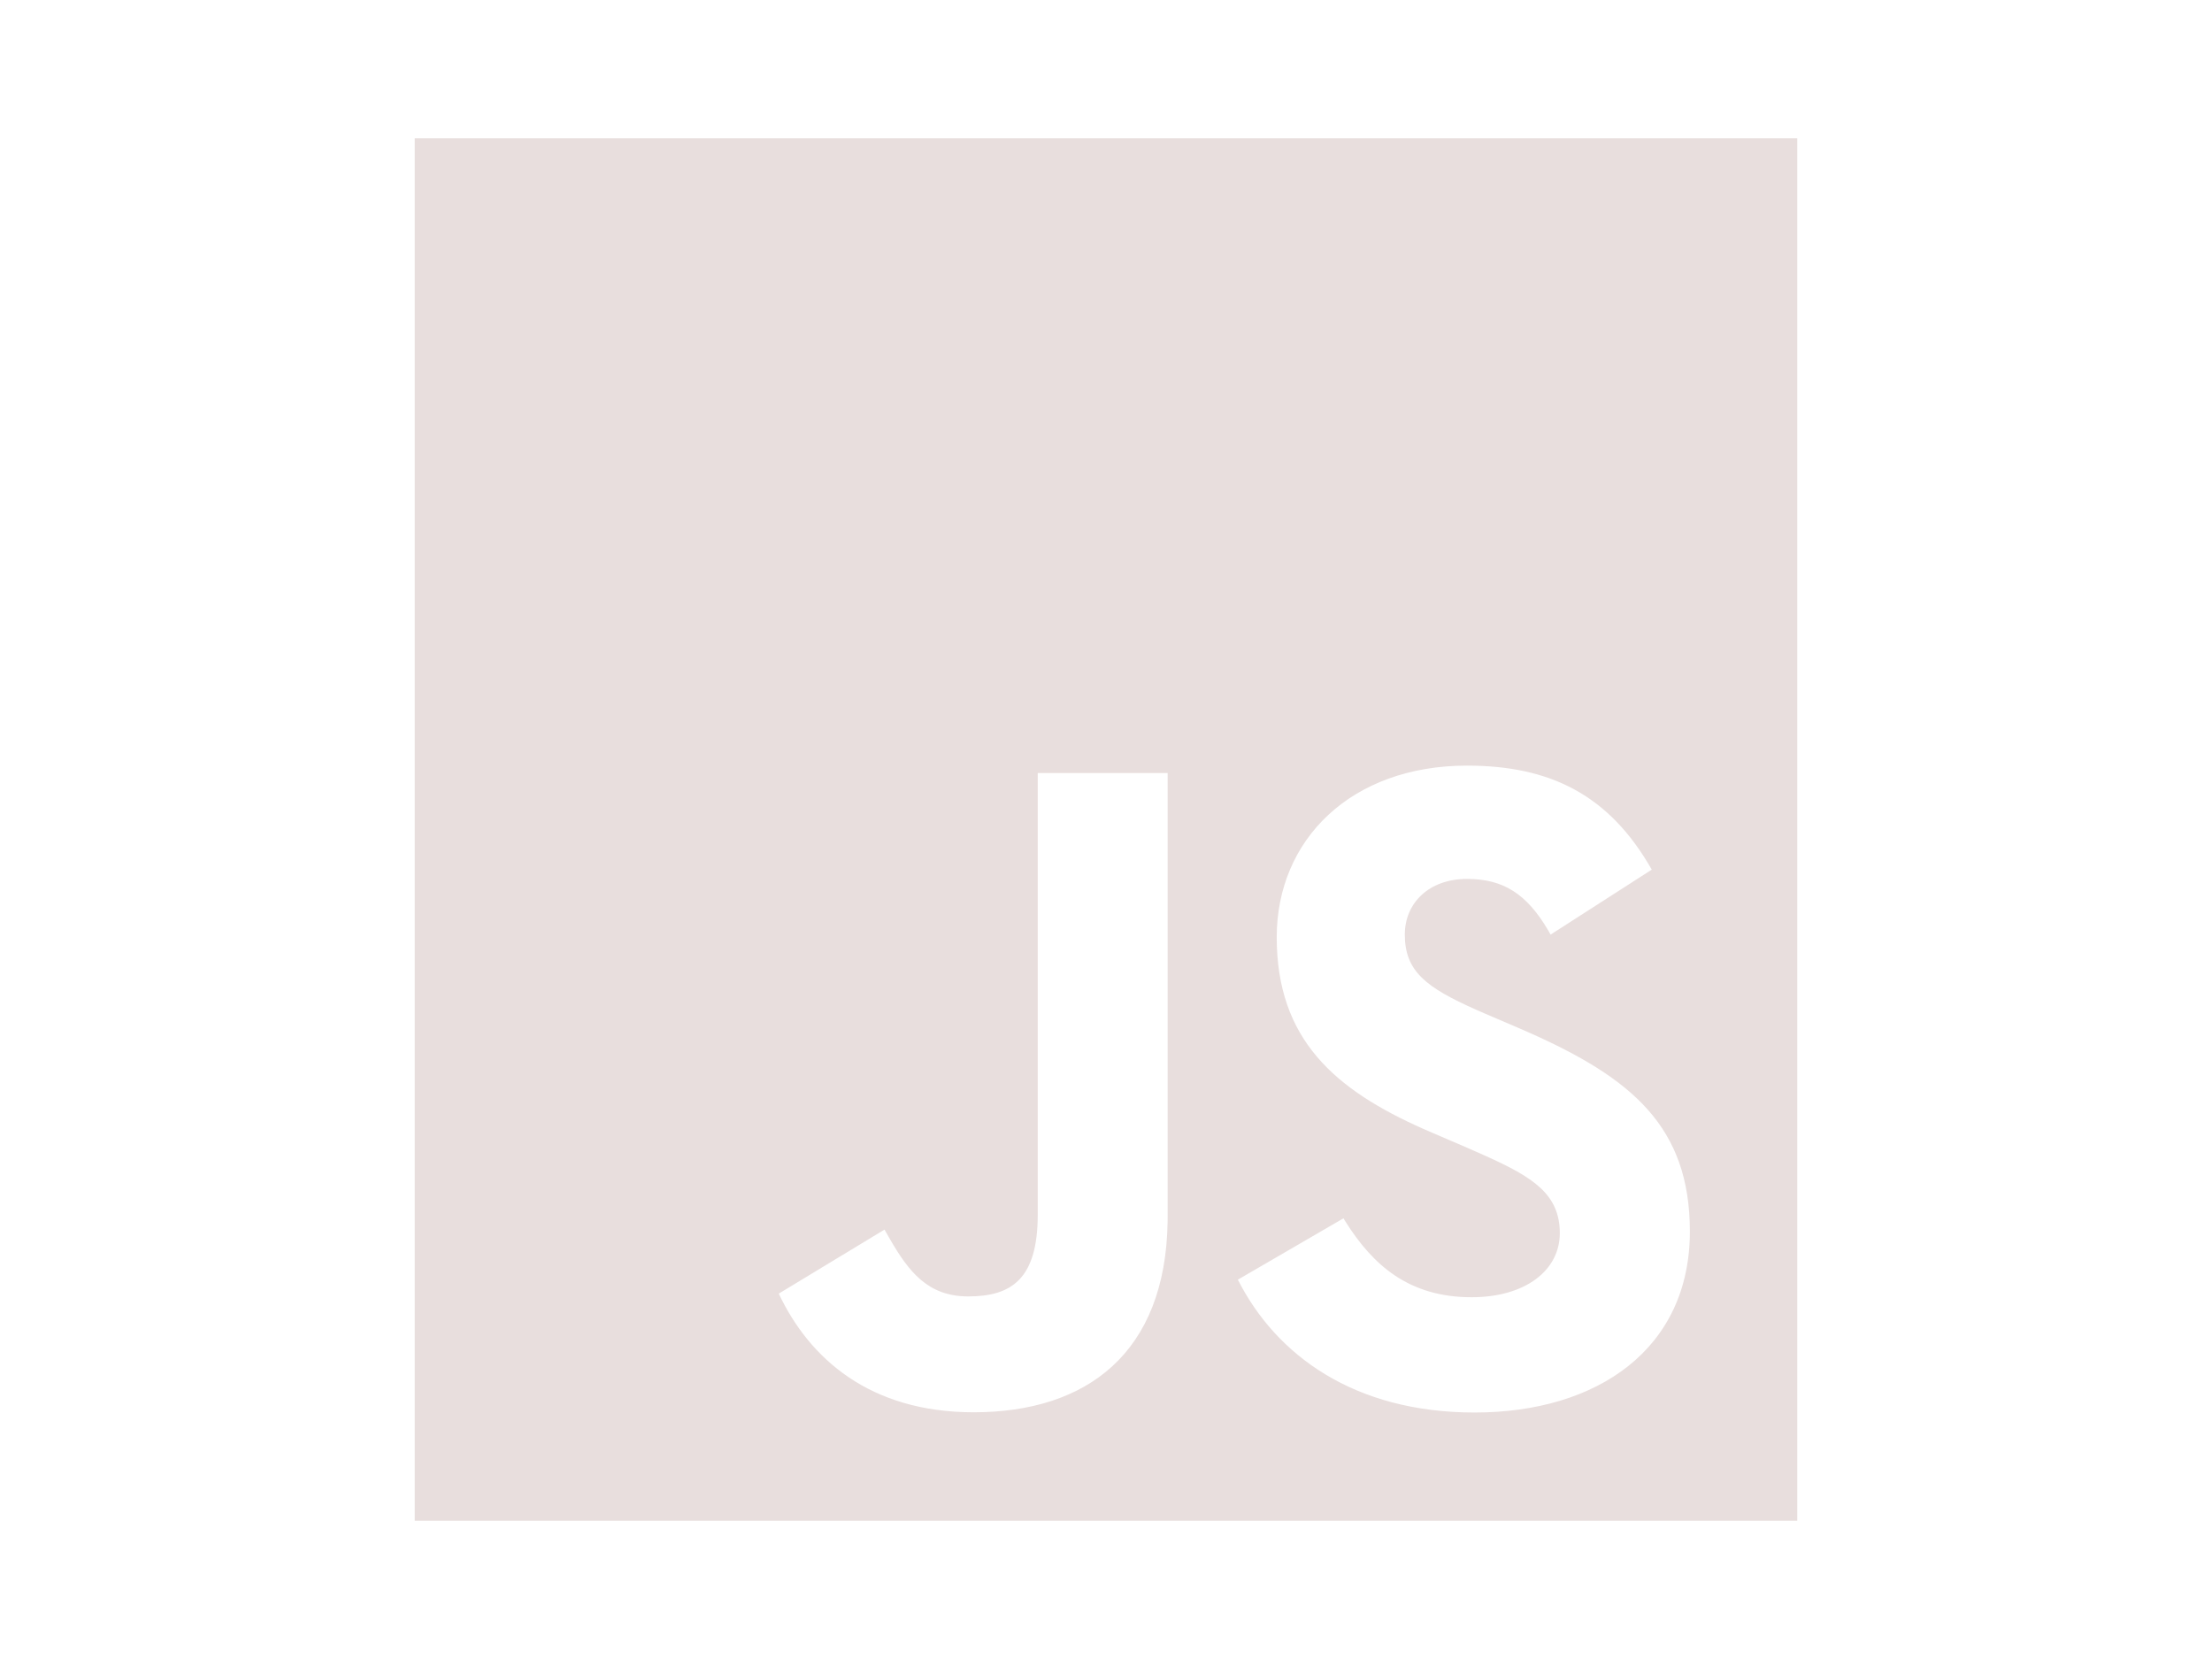 <svg xmlns="http://www.w3.org/2000/svg" width="160" height="120" viewBox="0 0 160 120">
  <path fill="#E8DEDD" d="M130,10 L130,110 L30,110 L30,10 L130,10 Z M106.111,55.379 C97.719,55.379 92.349,60.744 92.349,67.792 C92.349,75.188 96.559,78.816 102.964,81.659 L103.635,81.951 L105.984,82.959 L107.473,83.617 C110.855,85.143 112.825,86.368 112.825,89.197 C112.825,91.886 110.338,93.832 106.444,93.832 C101.928,93.832 99.325,91.537 97.331,88.377 L97.175,88.125 L89.538,92.562 C92.297,98.013 97.935,102.171 106.662,102.171 C115.587,102.171 122.233,97.537 122.233,89.076 C122.233,81.482 118.012,77.968 110.503,74.646 L109.741,74.314 L107.392,73.308 L106.758,73.03 C103.177,71.434 101.614,70.268 101.614,67.602 C101.614,65.321 103.359,63.575 106.111,63.575 C108.722,63.575 110.434,64.64 112.002,67.327 L112.159,67.602 L119.476,62.903 C116.381,57.459 112.086,55.379 106.111,55.379 Z M84.459,55.916 L75.062,55.916 L75.062,87.868 C75.062,92.565 73.114,93.773 70.027,93.773 C67.083,93.773 65.707,91.932 64.368,89.622 L63.979,88.94 L56.33,93.571 C58.546,98.26 62.903,102.154 70.427,102.154 C78.644,102.154 84.308,97.841 84.456,88.377 L84.459,87.995 L84.459,55.916 Z"/>
</svg>
